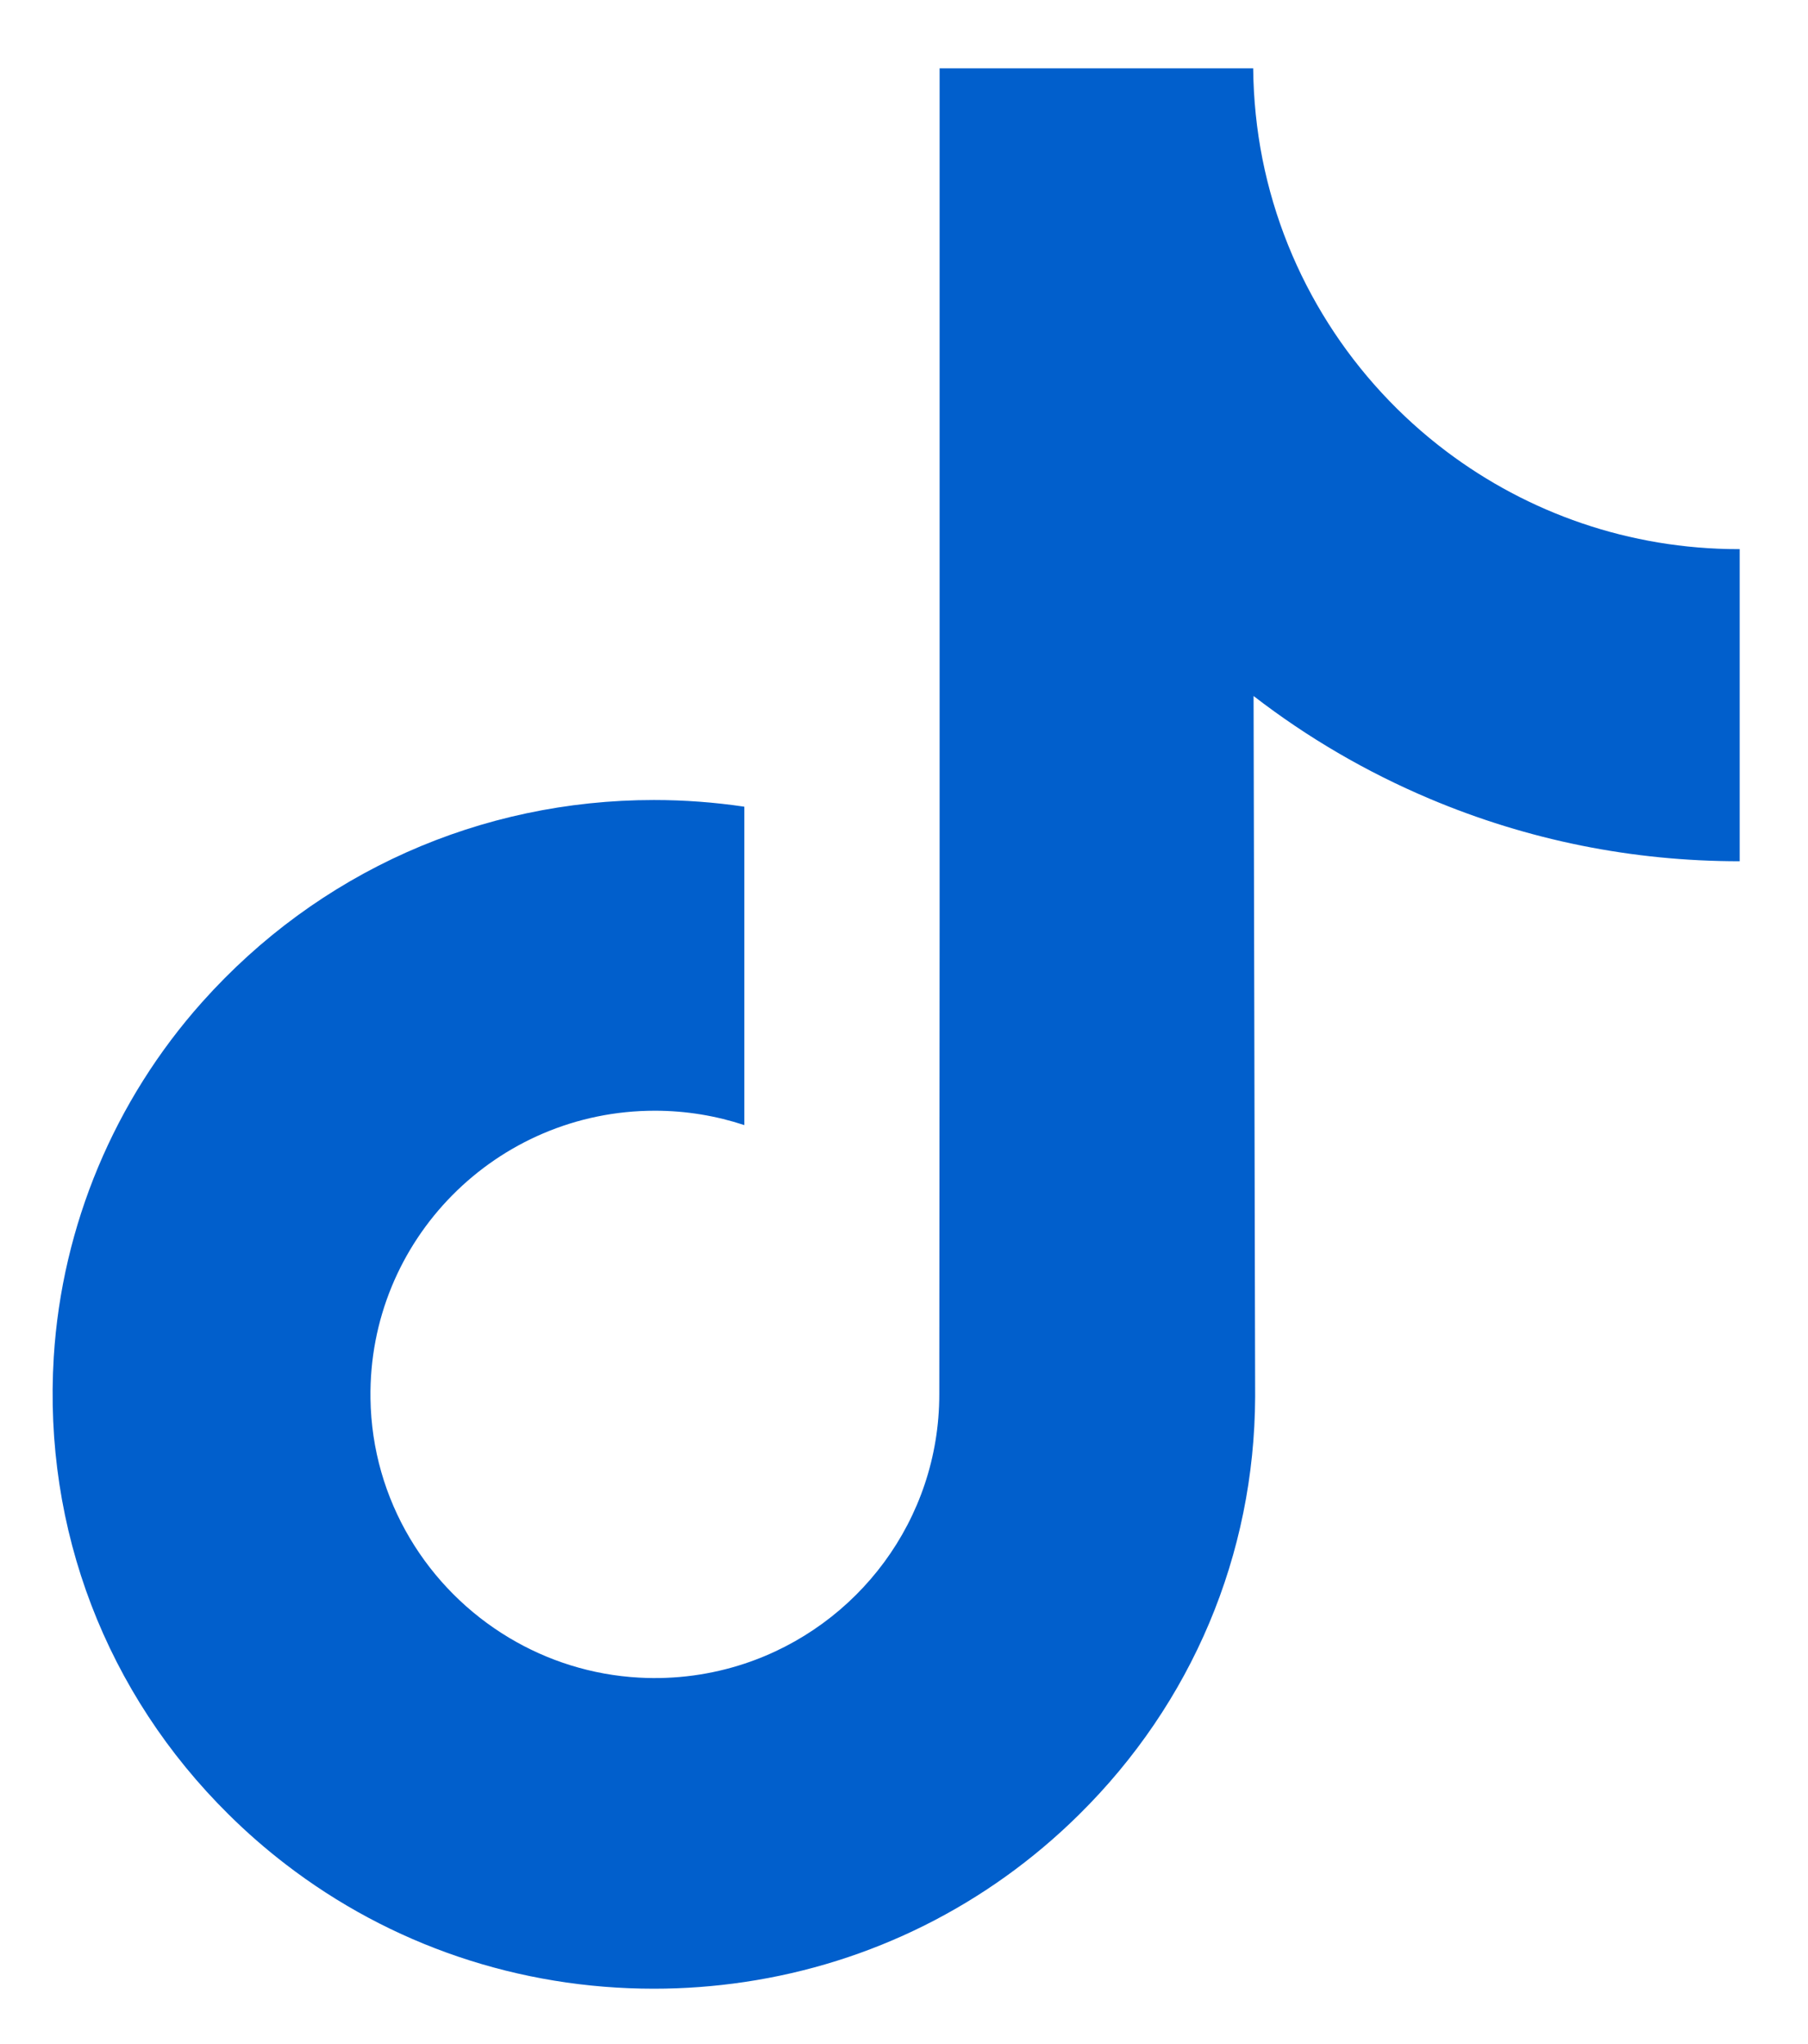 <svg width="23" height="26" viewBox="0 0 23 26" fill="none" xmlns="http://www.w3.org/2000/svg">
<path d="M22.119 6.985C20.723 6.985 19.435 6.522 18.4 5.742C17.214 4.848 16.361 3.535 16.06 2.023C15.986 1.649 15.946 1.264 15.942 0.869H11.953V11.767L11.949 17.736C11.949 19.332 10.909 20.686 9.469 21.162C9.051 21.3 8.599 21.365 8.129 21.339C7.529 21.306 6.966 21.125 6.478 20.833C5.437 20.211 4.732 19.082 4.713 17.791C4.683 15.773 6.314 14.128 8.331 14.128C8.729 14.128 9.111 14.193 9.469 14.311V11.332V10.261C9.091 10.205 8.707 10.176 8.319 10.176C6.112 10.176 4.047 11.094 2.572 12.746C1.456 13.996 0.788 15.589 0.684 17.26C0.549 19.455 1.352 21.542 2.91 23.081C3.139 23.308 3.379 23.517 3.631 23.711C4.966 24.739 6.599 25.296 8.319 25.296C8.707 25.296 9.091 25.267 9.469 25.211C11.075 24.973 12.557 24.238 13.727 23.081C15.165 21.661 15.959 19.775 15.967 17.767L15.947 8.853C16.632 9.382 17.382 9.82 18.187 10.16C19.438 10.688 20.765 10.955 22.131 10.955V8.059V6.984C22.132 6.985 22.12 6.985 22.119 6.985Z" fill="#015FCC"/>
</svg>
